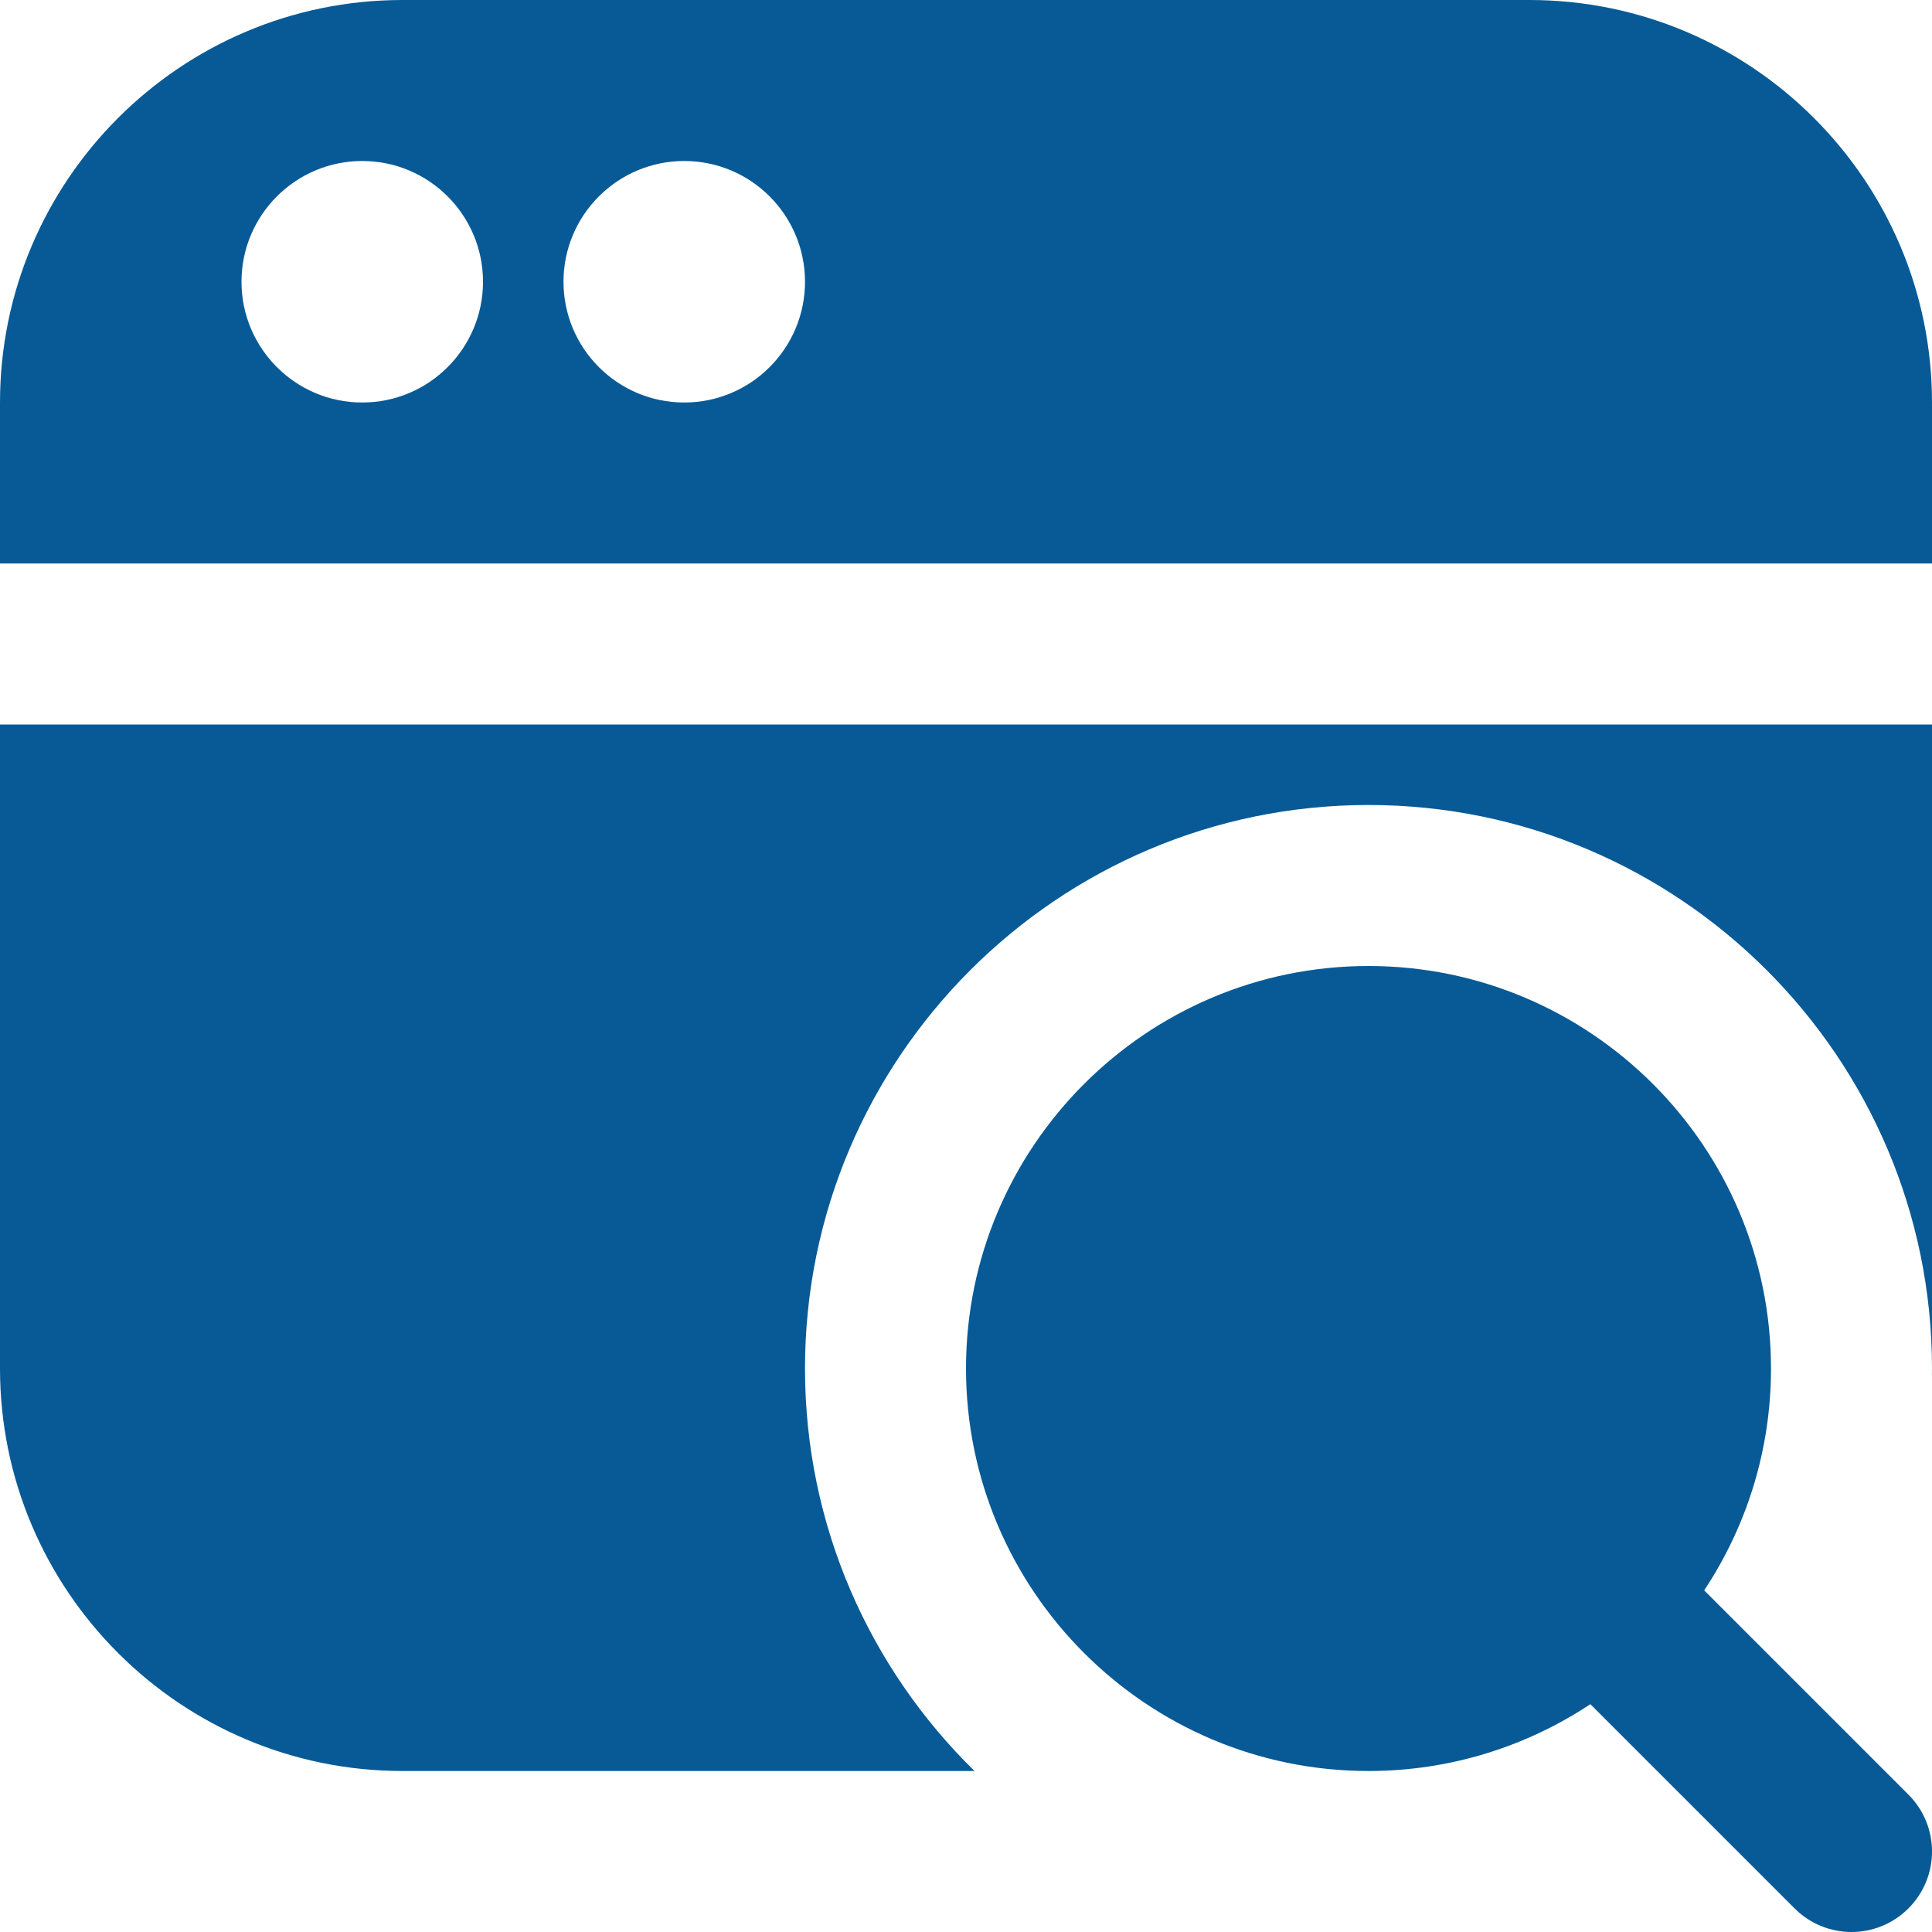 <svg xmlns="http://www.w3.org/2000/svg" id="Layer_1" data-name="Layer 1" viewBox="0 0 24 24"><path d="m23.707,22.293l-2.537-2.537c.524-.791.83-1.738.83-2.756,0-2.757-2.243-5-5-5s-5,2.243-5,5,2.243,5,5,5c1.018,0,1.965-.306,2.756-.83l2.537,2.537c.195.195.451.293.707.293s.512-.098.707-.293c.391-.391.391-1.023,0-1.414ZM19,0H5C2.243,0,0,2.243,0,5v2h24v-2c0-2.757-2.243-5-5-5ZM4.5,5c-.828,0-1.5-.672-1.5-1.5s.672-1.5,1.5-1.5,1.5.672,1.5,1.5-.672,1.5-1.5,1.5Zm4,0c-.828,0-1.5-.672-1.5-1.5s.672-1.5,1.5-1.5,1.5.672,1.5,1.5-.672,1.5-1.5,1.5Zm15.498,12.129c0-.043.002-.086.002-.129,0,.043,0,.086-.002.129ZM0,9h24v8c0-3.86-3.14-7-7-7s-7,3.14-7,7c0,1.957.807,3.729,2.106,5h-7.106c-2.757,0-5-2.243-5-5v-8Z" fill="#085A96" data-original-color="#000000ff" stroke="none"></path></svg>
